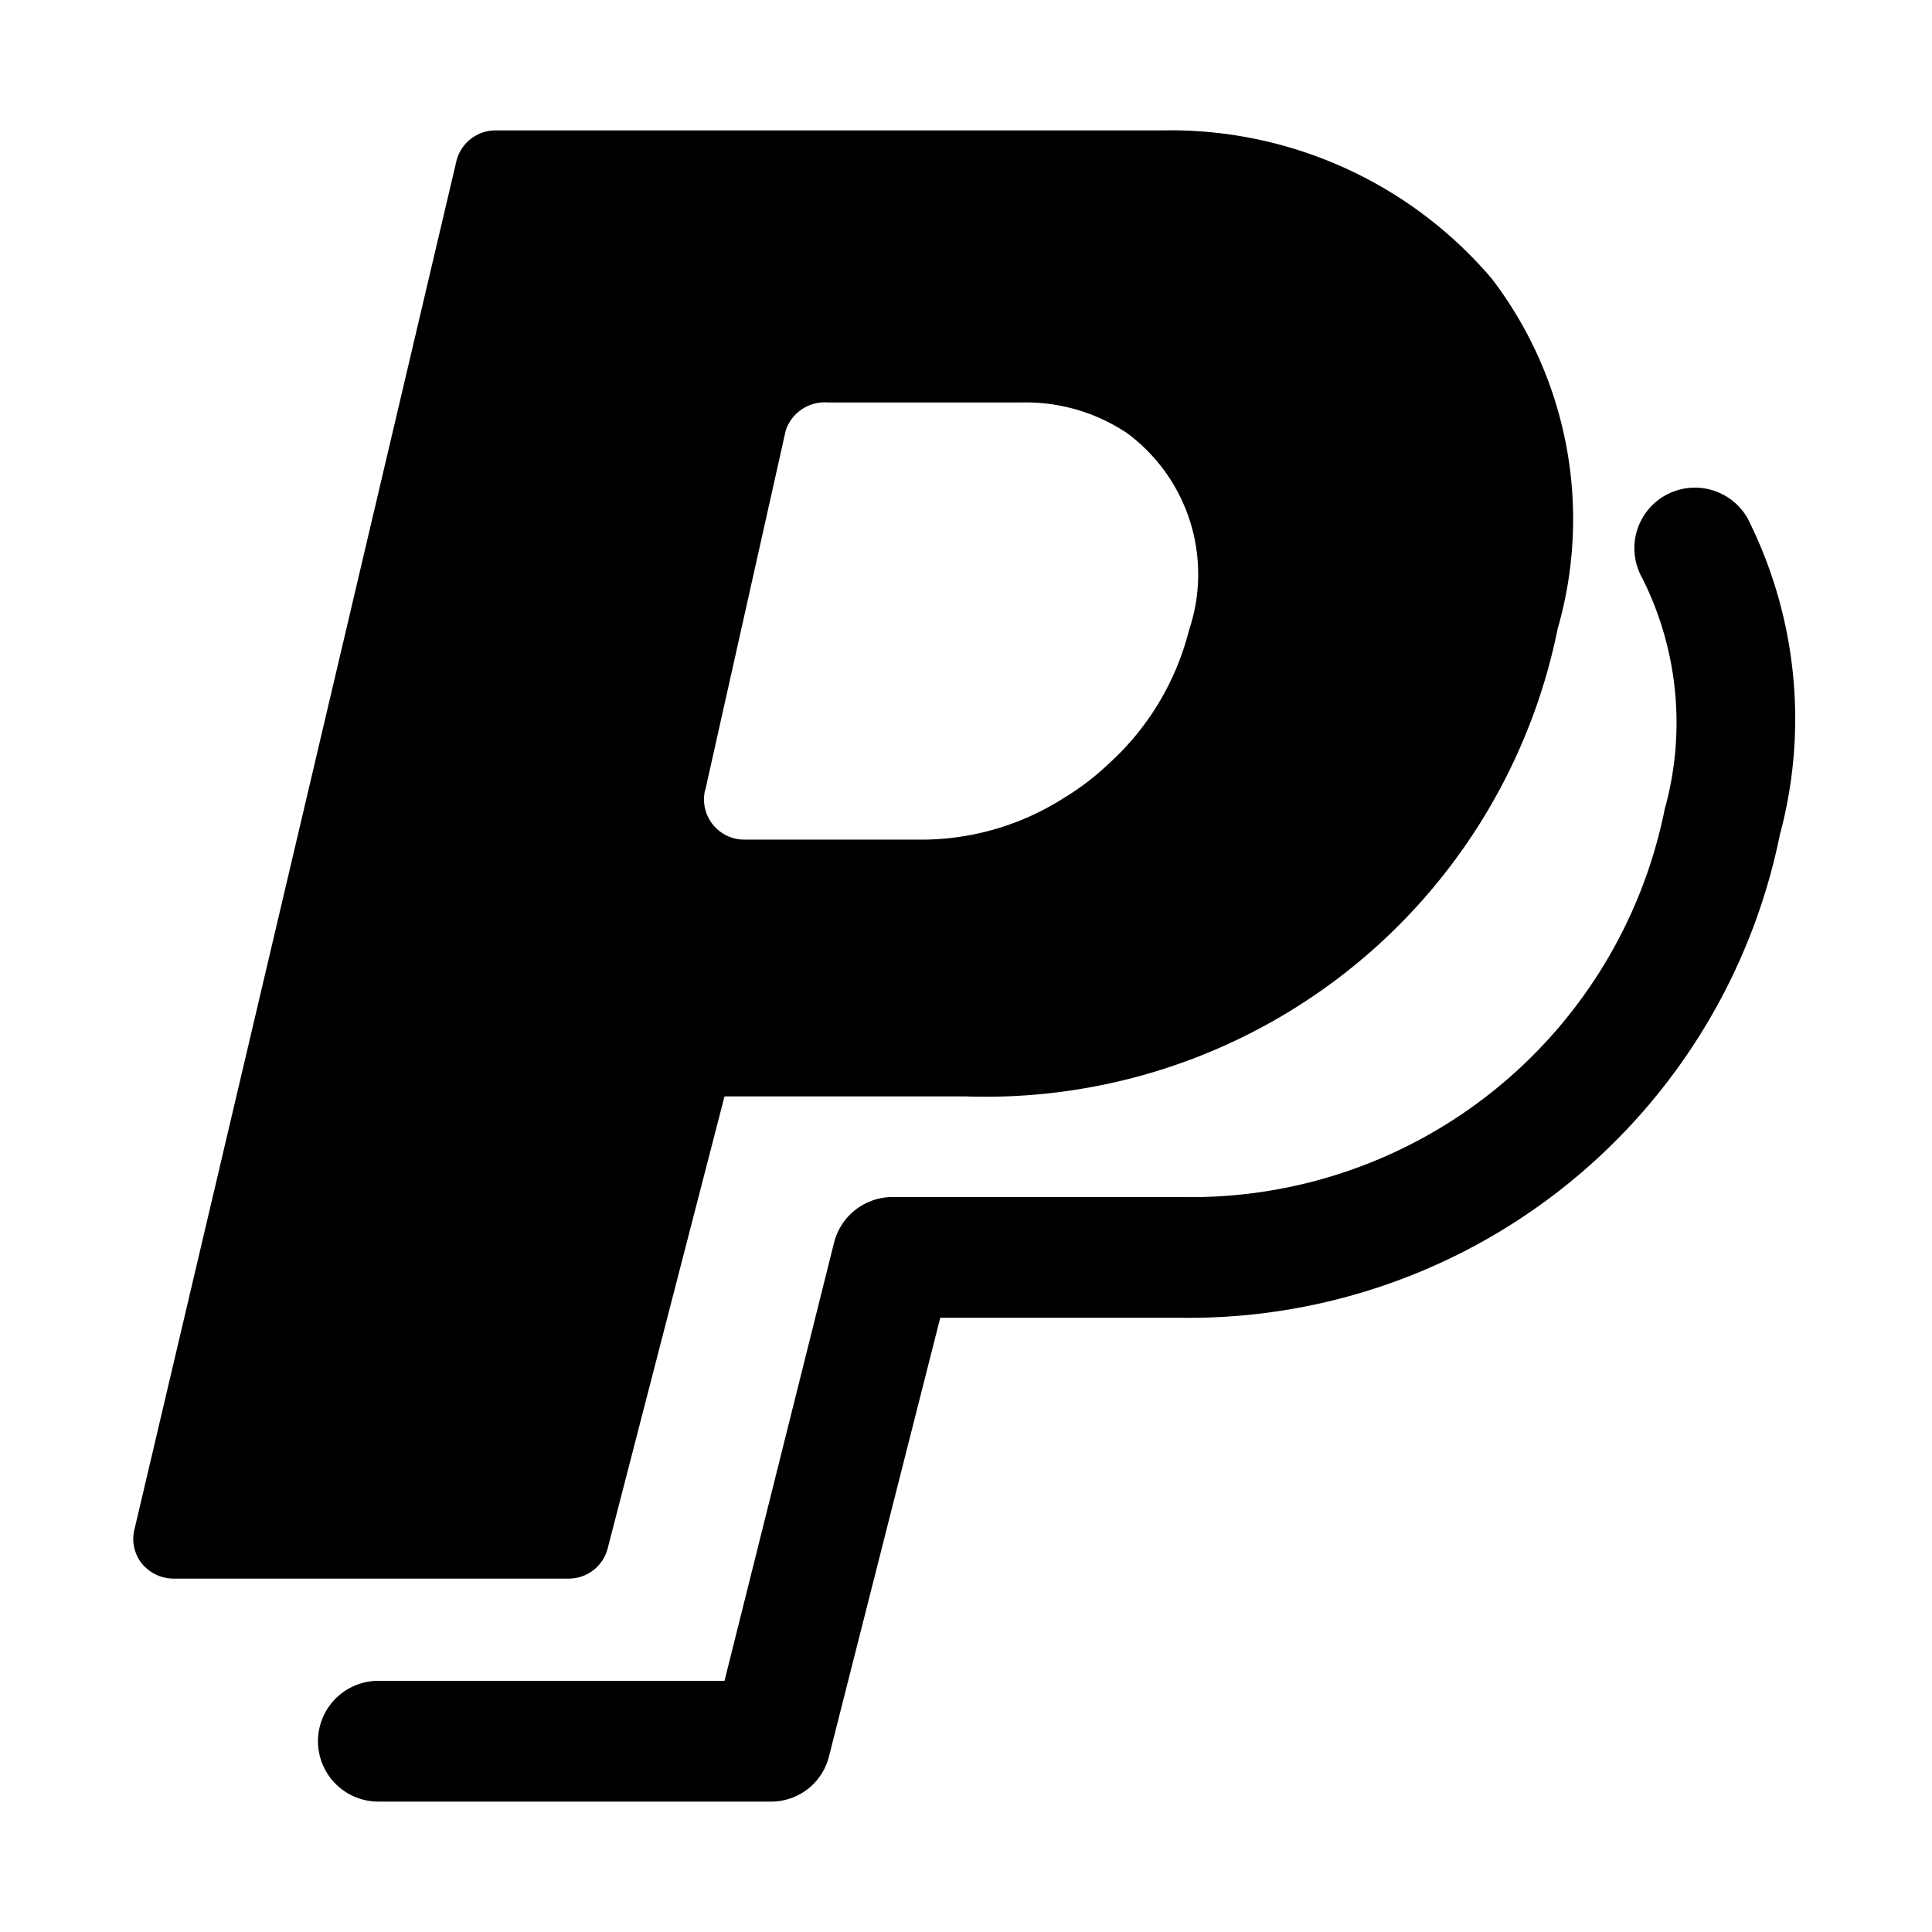 <svg xmlns="http://www.w3.org/2000/svg" viewBox="0 0 24 24"><g><path d="M21.71 6.44a0.75 0.75 0 0 0 -1.31 0.74 4 4 0 0 1 0.28 2.87 6 6 0 0 1 -6 4.82h-3.6a0.75 0.75 0 0 0 -0.72 0.57L9 20.88H4.7a0.75 0.75 0 1 0 0 1.5h4.88a0.74 0.74 0 0 0 0.72 -0.57l1.38 -5.44h3a7.49 7.49 0 0 0 7.43 -6 5.54 5.54 0 0 0 -0.4 -3.93Z" fill="#000000" stroke-width="1"></path><path d="M7.55 19.23 9 13.62h3a7.25 7.25 0 0 0 7.35 -5.81 4.92 4.92 0 0 0 -0.82 -4.35 5.24 5.24 0 0 0 -4.1 -1.84H6.16a0.5 0.5 0 0 0 -0.49 0.38l-4 17a0.49 0.49 0 0 0 0.09 0.42 0.51 0.51 0 0 0 0.39 0.19h4.91a0.5 0.5 0 0 0 0.49 -0.38Zm1.21 -9.41 1 -4.47a0.51 0.51 0 0 1 0.53 -0.35h2.39a2.26 2.26 0 0 1 1.32 0.38 2.18 2.18 0 0 1 0.77 2.45 3.34 3.34 0 0 1 -1 1.66 3.2 3.2 0 0 1 -0.55 0.42 3.29 3.29 0 0 1 -1.73 0.52H9.24a0.5 0.5 0 0 1 -0.48 -0.62Z" fill="#000000" stroke-width="1"></path></g></svg>